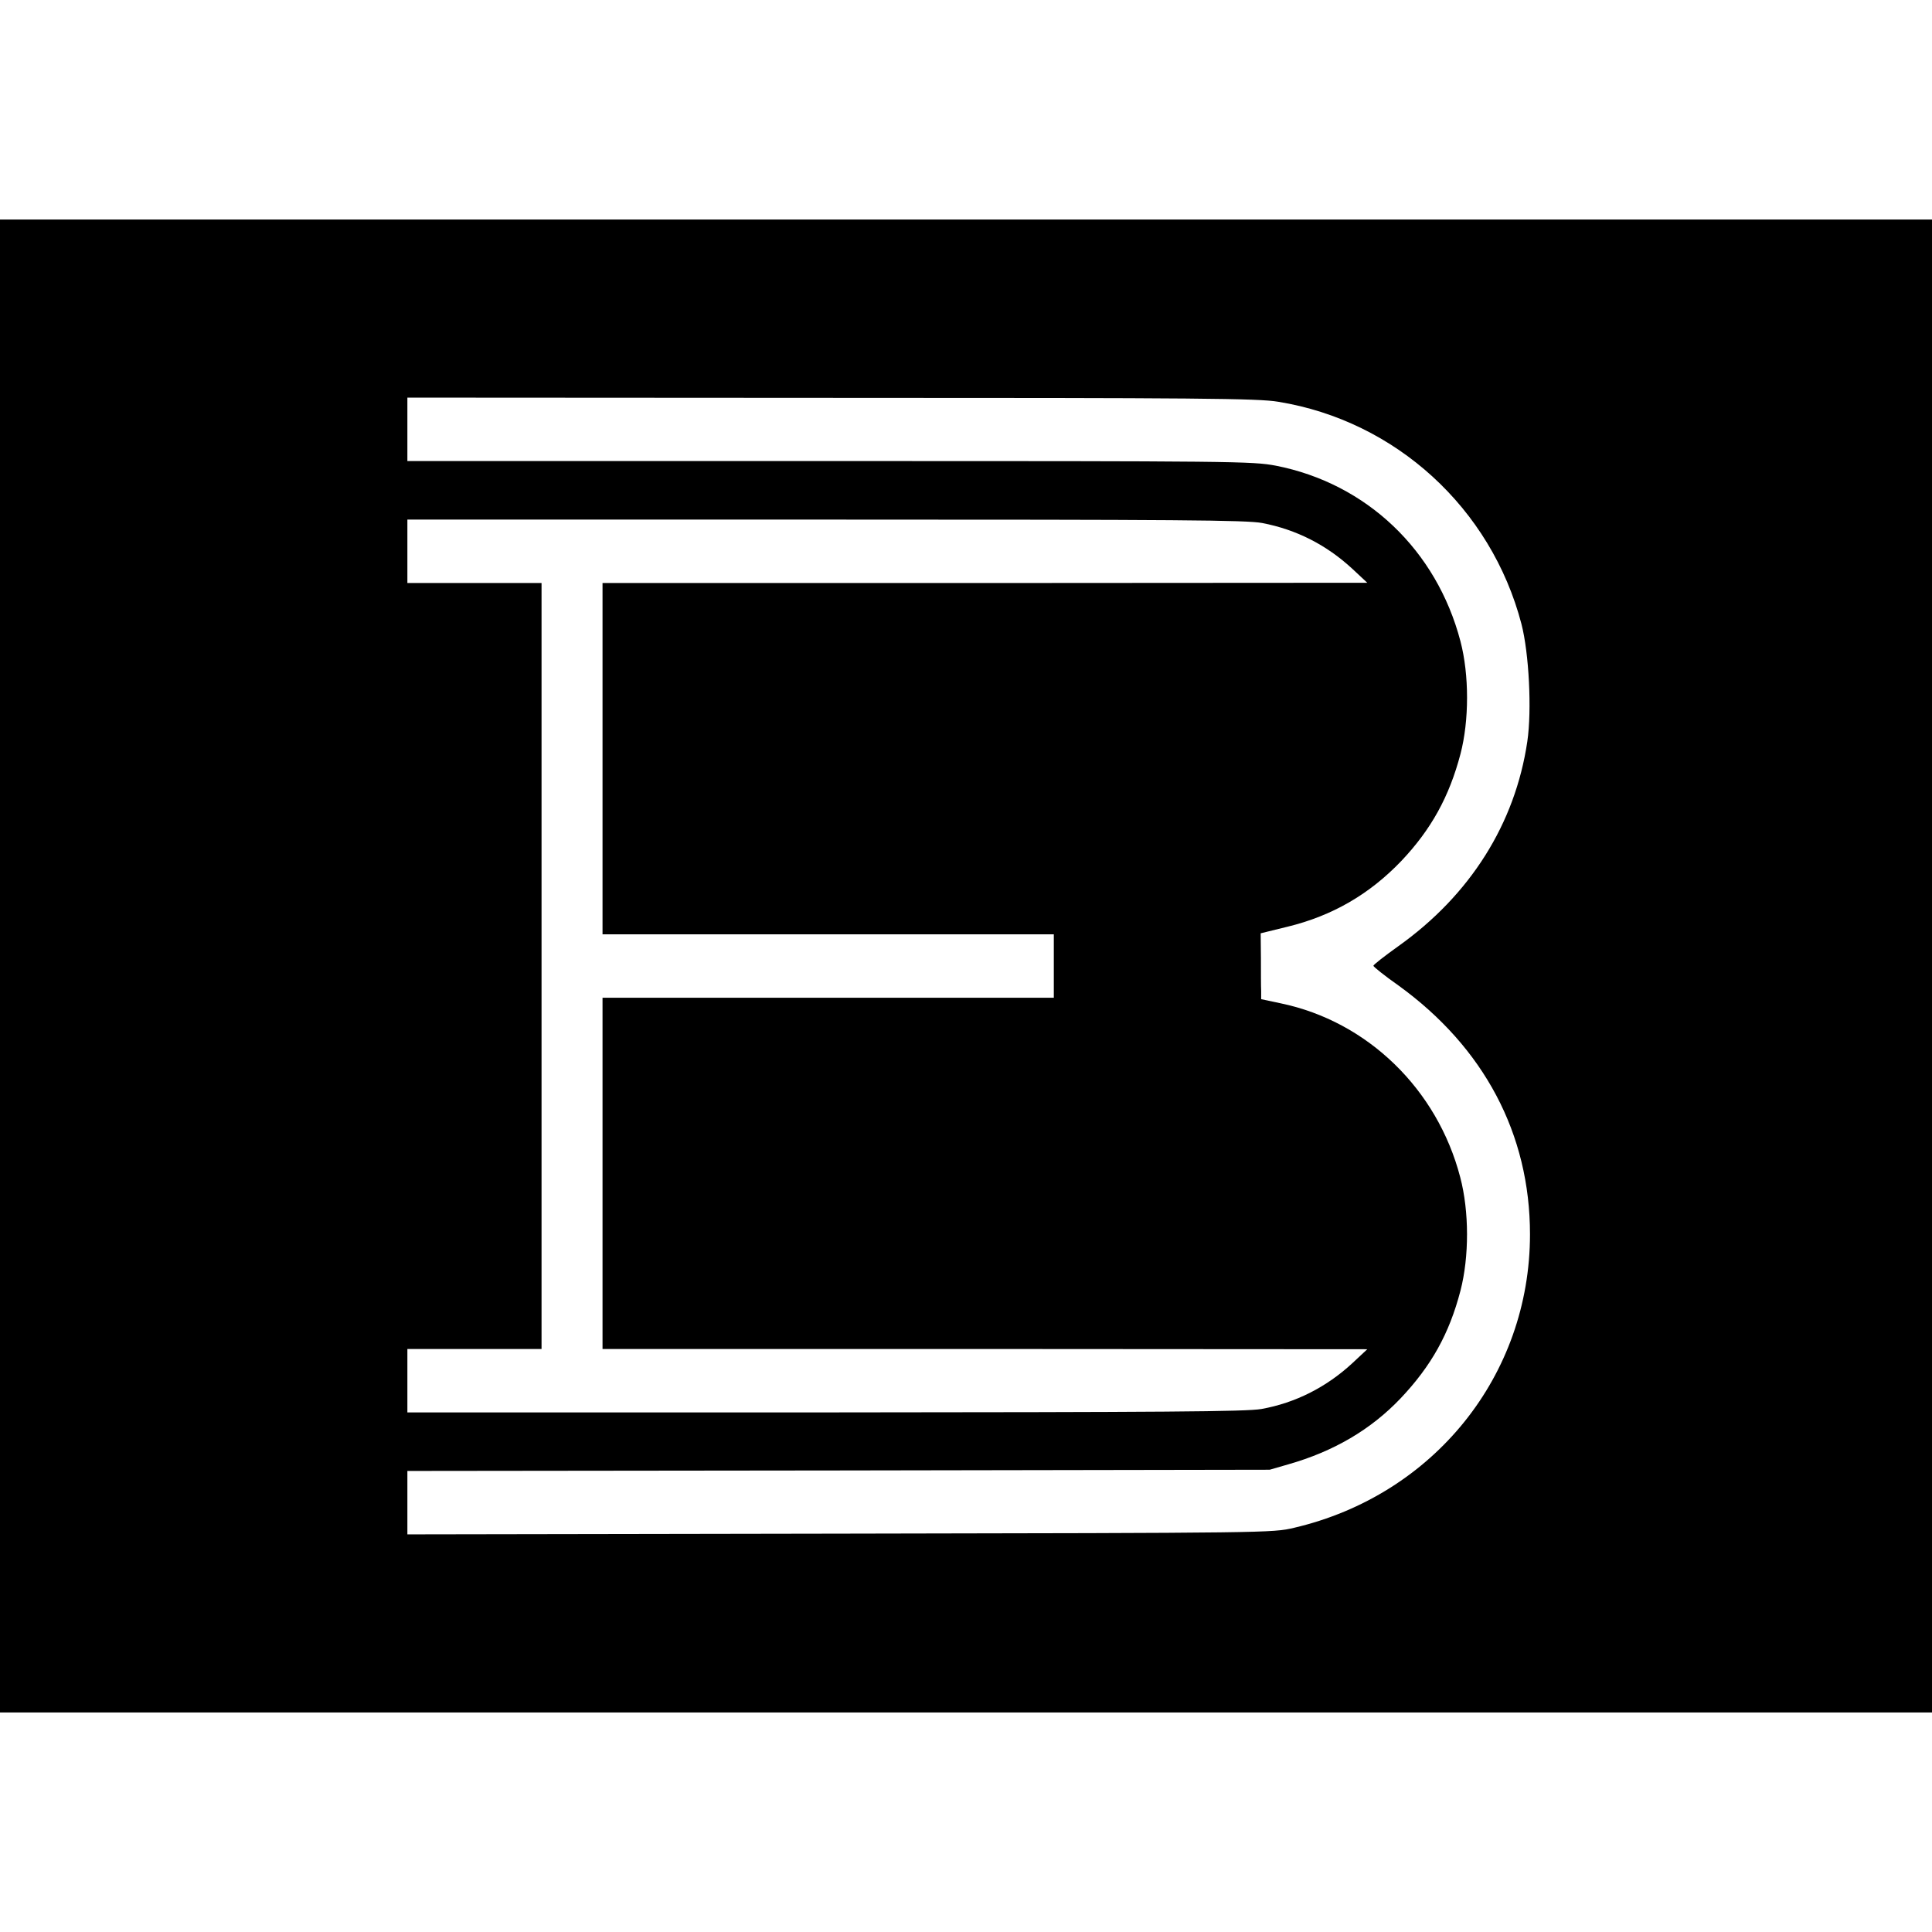 <?xml version="1.0" standalone="no"?>
<!DOCTYPE svg PUBLIC "-//W3C//DTD SVG 20010904//EN"
 "http://www.w3.org/TR/2001/REC-SVG-20010904/DTD/svg10.dtd">
<svg version="1.0" xmlns="http://www.w3.org/2000/svg"
 width="792pt" height="792pt" viewBox="0 0 792 792"
 preserveAspectRatio="xMidYMid meet">
<g transform="translate(0,792) scale(0.1,-0.1)"
fill="#000000" stroke="none">
<path d="M0 3960 l0 -3060 3960 0 3960 0 0 3060 0 3060 -3960 0 -3960 0 0
-3060z m5240 2313 c481 -78 873 -436 997 -911 31 -120 43 -353 24 -482 -50
-337 -234 -629 -529 -839 -56 -40 -102 -76 -102 -80 0 -4 46 -41 103 -81 351
-254 539 -609 539 -1020 0 -578 -394 -1069 -967 -1203 -89 -21 -100 -21 -1862
-24 l-1773 -3 0 130 0 130 1768 2 1767 3 76 22 c186 53 338 142 460 270 126
133 200 265 246 442 36 139 36 325 -1 465 -94 361 -380 639 -736 713 l-80 17
0 33 c-1 18 -1 79 -1 135 l-1 102 110 27 c185 45 337 134 467 270 122 129 196
263 242 438 36 137 36 325 0 462 -98 374 -385 647 -757 720 -97 18 -158 19
-1830 19 l-1730 0 0 130 0 130 1738 -1 c1515 0 1749 -2 1832 -16z m-66 -497
c141 -27 264 -90 370 -188 l61 -57 -1567 -1 -1568 0 0 -720 0 -720 925 0 925
0 0 -130 0 -130 -925 0 -925 0 0 -720 0 -720 1568 0 1567 -1 -61 -57 c-107
-99 -234 -163 -373 -188 -62 -11 -397 -13 -1788 -14 l-1713 0 0 130 0 130 275
0 275 0 0 1570 0 1570 -275 0 -275 0 0 130 0 130 1714 0 c1453 0 1726 -2 1790
-14z"/>
</g>
</svg>
